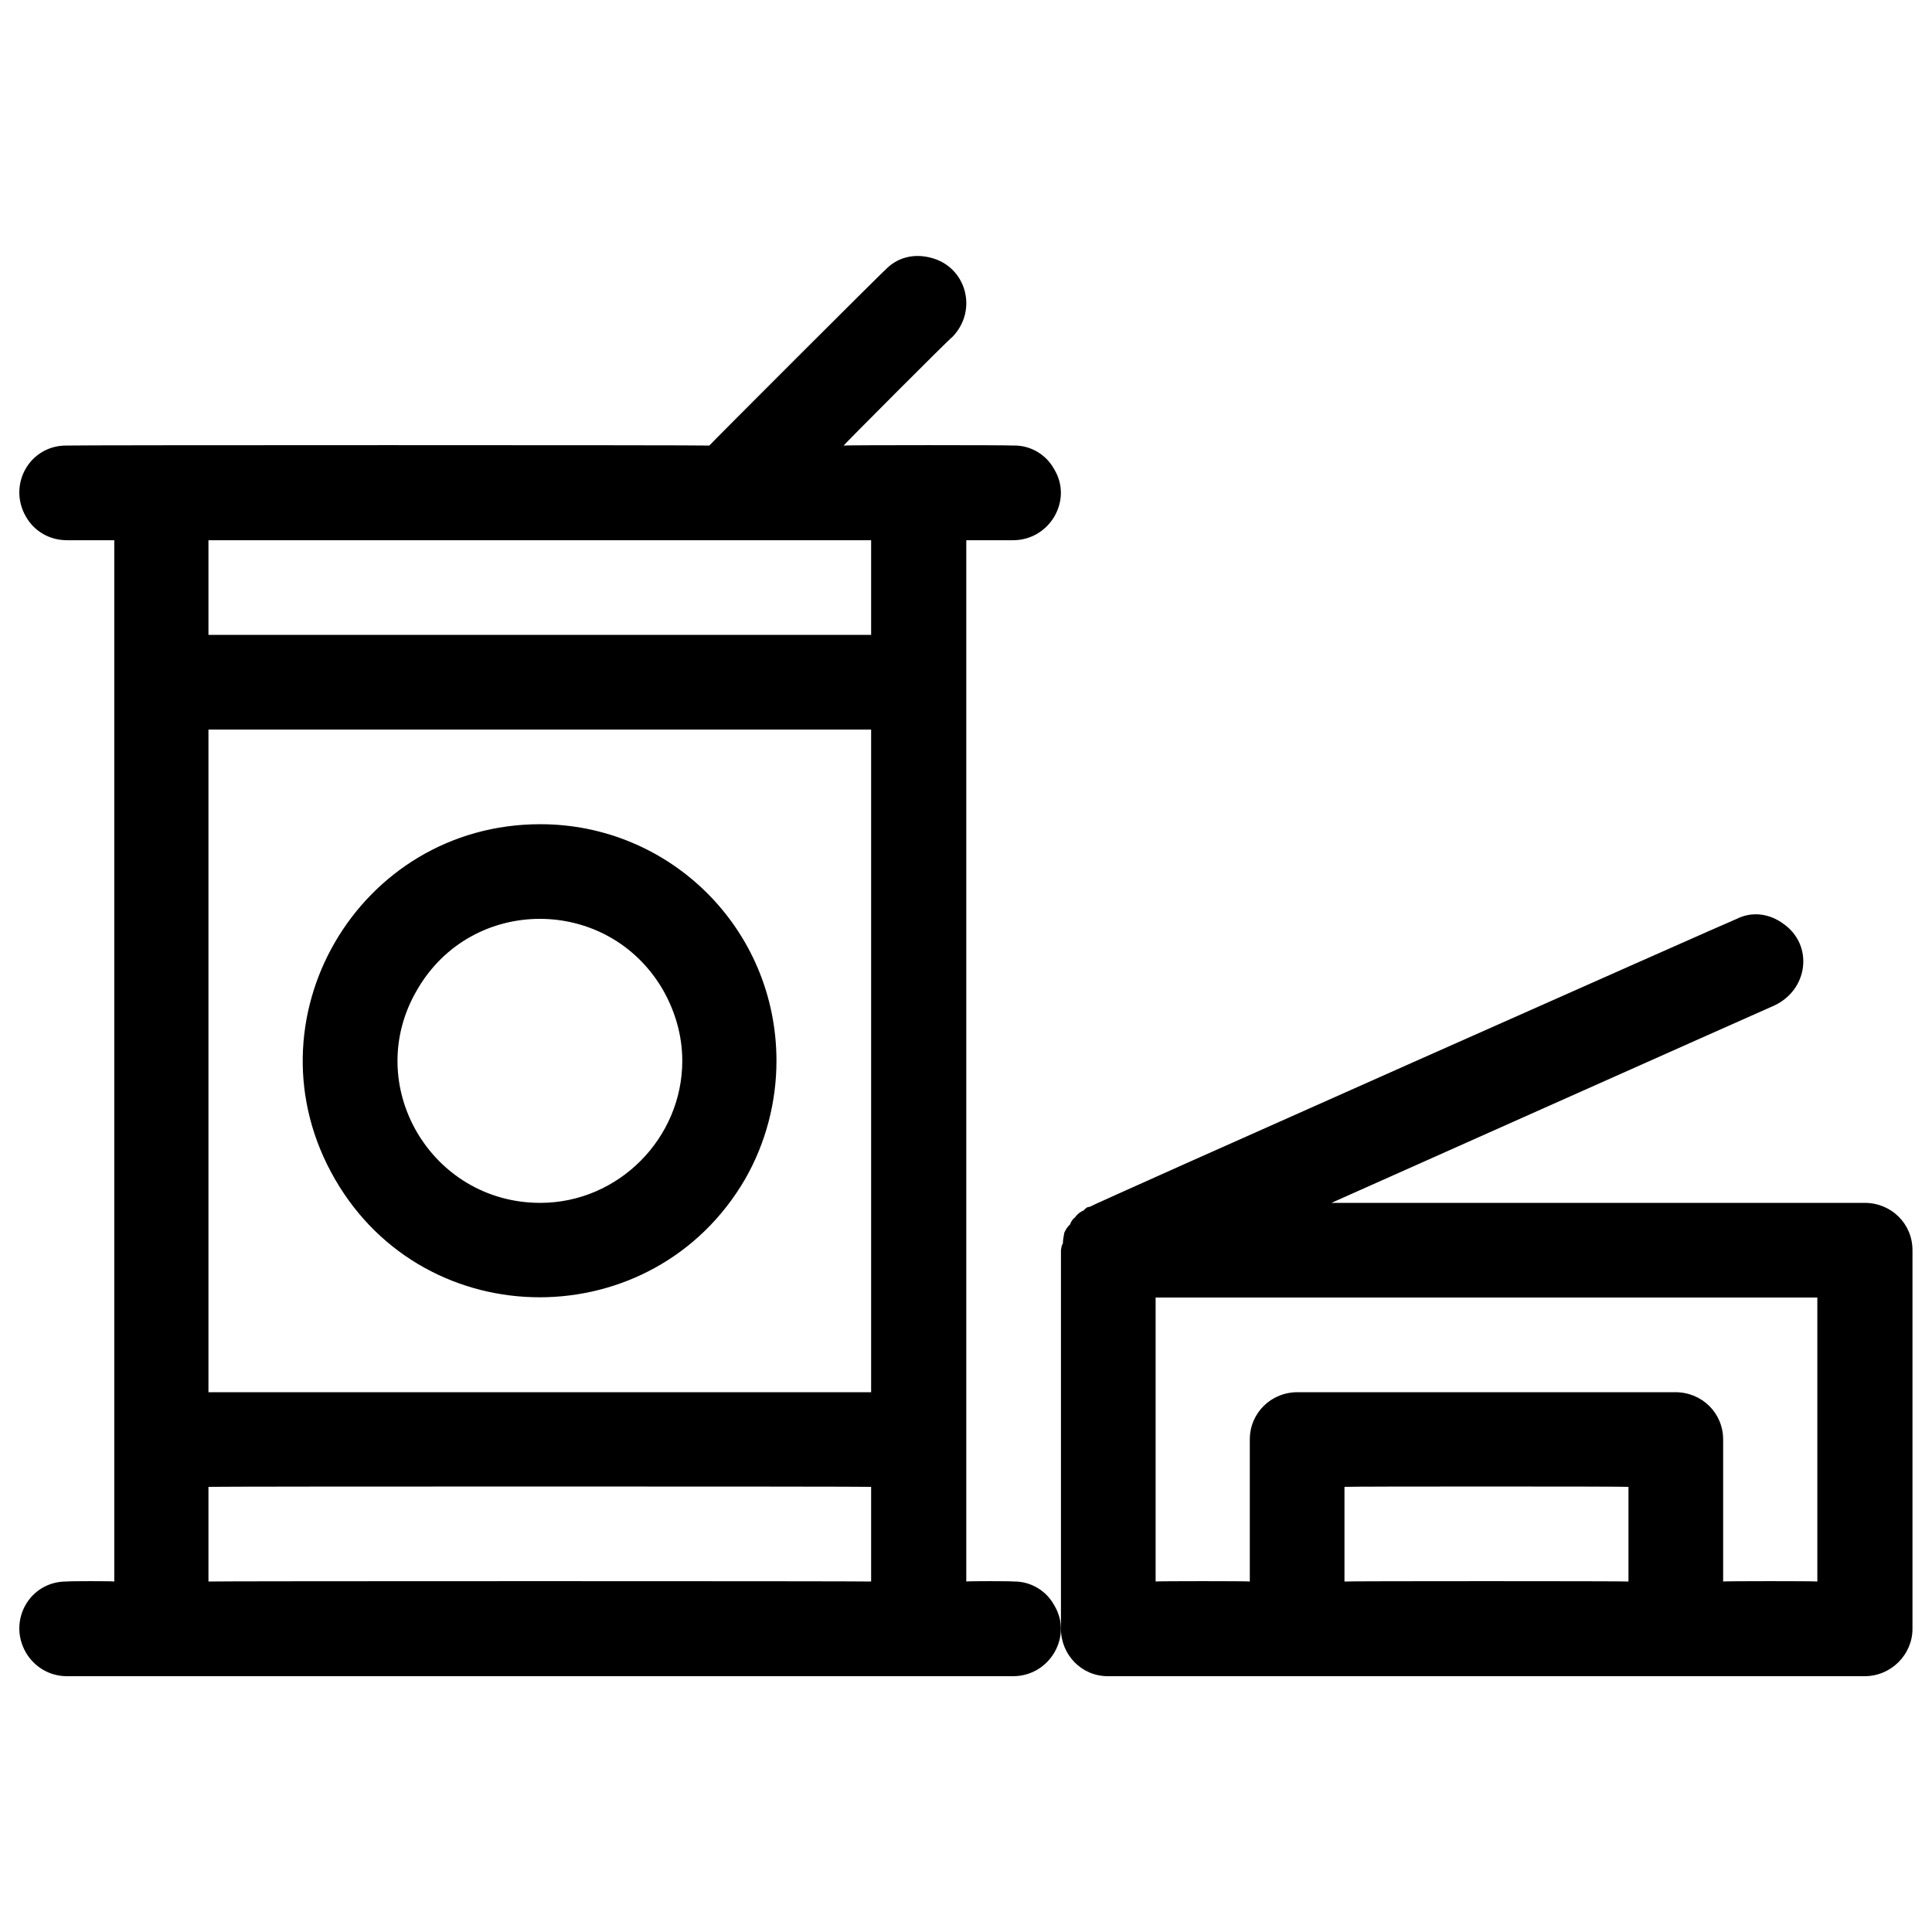 <svg xmlns="http://www.w3.org/2000/svg" version="1.1" xmlns:xlink="http://www.w3.org/1999/xlink" width="100%" height="100%" id="svgWorkerArea" viewBox="0 0 400 400" xmlns:artdraw="https://artdraw.muisca.co" style="background: white;"><defs id="defsdoc"><pattern id="patternBool" x="0" y="0" width="10" height="10" patternUnits="userSpaceOnUse" patternTransform="rotate(35)"><circle cx="5" cy="5" r="4" style="stroke: none;fill: #ff000070;"></circle></pattern></defs><g id="fileImp-494742234" class="cosito"><path id="pathImp-107546560" class="grouped" d="M386.058 249.041C386.058 249.037 275.658 249.037 275.658 249.041 275.658 249.037 367.358 208.137 367.358 208.177 374.458 204.837 375.458 195.637 369.258 191.281 366.358 189.137 362.758 188.637 359.558 190.244 359.558 190.137 225.558 249.637 225.558 249.884 225.158 249.837 224.758 250.137 224.358 250.609 223.758 250.837 223.058 251.337 222.558 252.06 222.158 252.337 221.758 252.837 221.558 253.49 221.158 253.837 220.758 254.337 220.358 255.195 220.258 255.837 220.058 256.637 220.058 257.469 219.758 257.837 219.758 258.337 219.658 258.841 219.658 258.837 219.658 337.237 219.658 337.238 219.658 342.537 223.858 347.037 229.358 347.037 229.358 347.037 386.058 347.037 386.058 347.037 391.558 347.037 395.958 342.537 395.958 337.238 395.958 337.237 395.958 258.837 395.958 258.841 395.958 253.337 391.558 249.037 386.058 249.041 386.058 249.037 386.058 249.037 386.058 249.041M278.358 327.438C278.358 327.337 278.358 307.737 278.358 307.839 278.358 307.737 337.158 307.737 337.158 307.839 337.158 307.737 337.158 327.337 337.158 327.438 337.158 327.337 278.358 327.337 278.358 327.438M376.258 327.438C376.258 327.337 356.758 327.337 356.758 327.438 356.758 327.337 356.758 298.037 356.758 298.039 356.758 292.537 352.358 288.237 346.858 288.24 346.858 288.237 268.658 288.237 268.658 288.24 263.158 288.237 258.758 292.537 258.758 298.039 258.758 298.037 258.758 327.337 258.758 327.438 258.758 327.337 239.258 327.337 239.258 327.438 239.258 327.337 239.258 268.637 239.258 268.64 239.258 268.637 376.258 268.637 376.258 268.64 376.258 268.637 376.258 327.337 376.258 327.438"></path><path id="pathImp-955892672" class="grouped" d="M209.758 327.438C209.758 327.337 200.058 327.337 200.058 327.438 200.058 327.337 200.058 111.837 200.058 111.847 200.058 111.837 209.758 111.837 209.758 111.847 217.358 111.837 222.158 103.537 218.258 97.148 216.558 94.037 213.258 92.137 209.758 92.248 209.758 92.137 174.658 92.137 174.658 92.248 174.658 92.137 197.158 69.537 197.158 69.787 202.558 64.237 200.058 55.237 192.758 53.372 189.258 52.437 185.758 53.237 183.258 55.911 183.258 55.737 146.858 92.137 146.858 92.248 146.858 92.137 13.858 92.137 13.858 92.248 6.158 92.137 1.558 100.337 5.358 106.947 7.058 109.937 10.158 111.837 13.858 111.847 13.858 111.837 23.658 111.837 23.658 111.847 23.658 111.837 23.658 327.337 23.658 327.438 23.658 327.337 13.858 327.337 13.858 327.438 6.158 327.337 1.558 335.537 5.358 342.137 7.058 345.037 10.158 347.037 13.858 347.037 13.858 347.037 209.758 347.037 209.758 347.037 217.358 347.037 222.158 338.737 218.258 332.338 216.558 329.237 213.258 327.337 209.758 327.438 209.758 327.337 209.758 327.337 209.758 327.438M43.158 151.046C43.158 151.037 180.358 151.037 180.358 151.046 180.358 151.037 180.358 288.237 180.358 288.24 180.358 288.237 43.158 288.237 43.158 288.24 43.158 288.237 43.158 151.037 43.158 151.046M180.358 111.847C180.358 111.837 180.358 131.437 180.358 131.446 180.358 131.437 43.158 131.437 43.158 131.446 43.158 131.437 43.158 111.837 43.158 111.847 43.158 111.837 180.358 111.837 180.358 111.847M43.158 327.438C43.158 327.337 43.158 307.737 43.158 307.839 43.158 307.737 180.358 307.737 180.358 307.839 180.358 307.737 180.358 327.337 180.358 327.438 180.358 327.337 43.158 327.337 43.158 327.438"></path><path id="pathImp-879127270" class="grouped" d="M111.858 170.645C74.158 170.637 50.358 211.337 69.358 244.142 88.158 276.737 135.258 276.737 154.258 244.142 158.558 236.637 160.758 228.137 160.758 219.643 160.758 192.337 138.758 170.637 111.858 170.645 111.858 170.637 111.858 170.637 111.858 170.645M111.858 249.041C89.158 249.037 74.858 224.537 86.358 204.943 97.658 185.337 125.858 185.337 137.258 204.943 139.758 209.337 141.258 214.337 141.258 219.643 141.258 235.637 128.058 249.037 111.858 249.041 111.858 249.037 111.858 249.037 111.858 249.041"></path></g></svg>